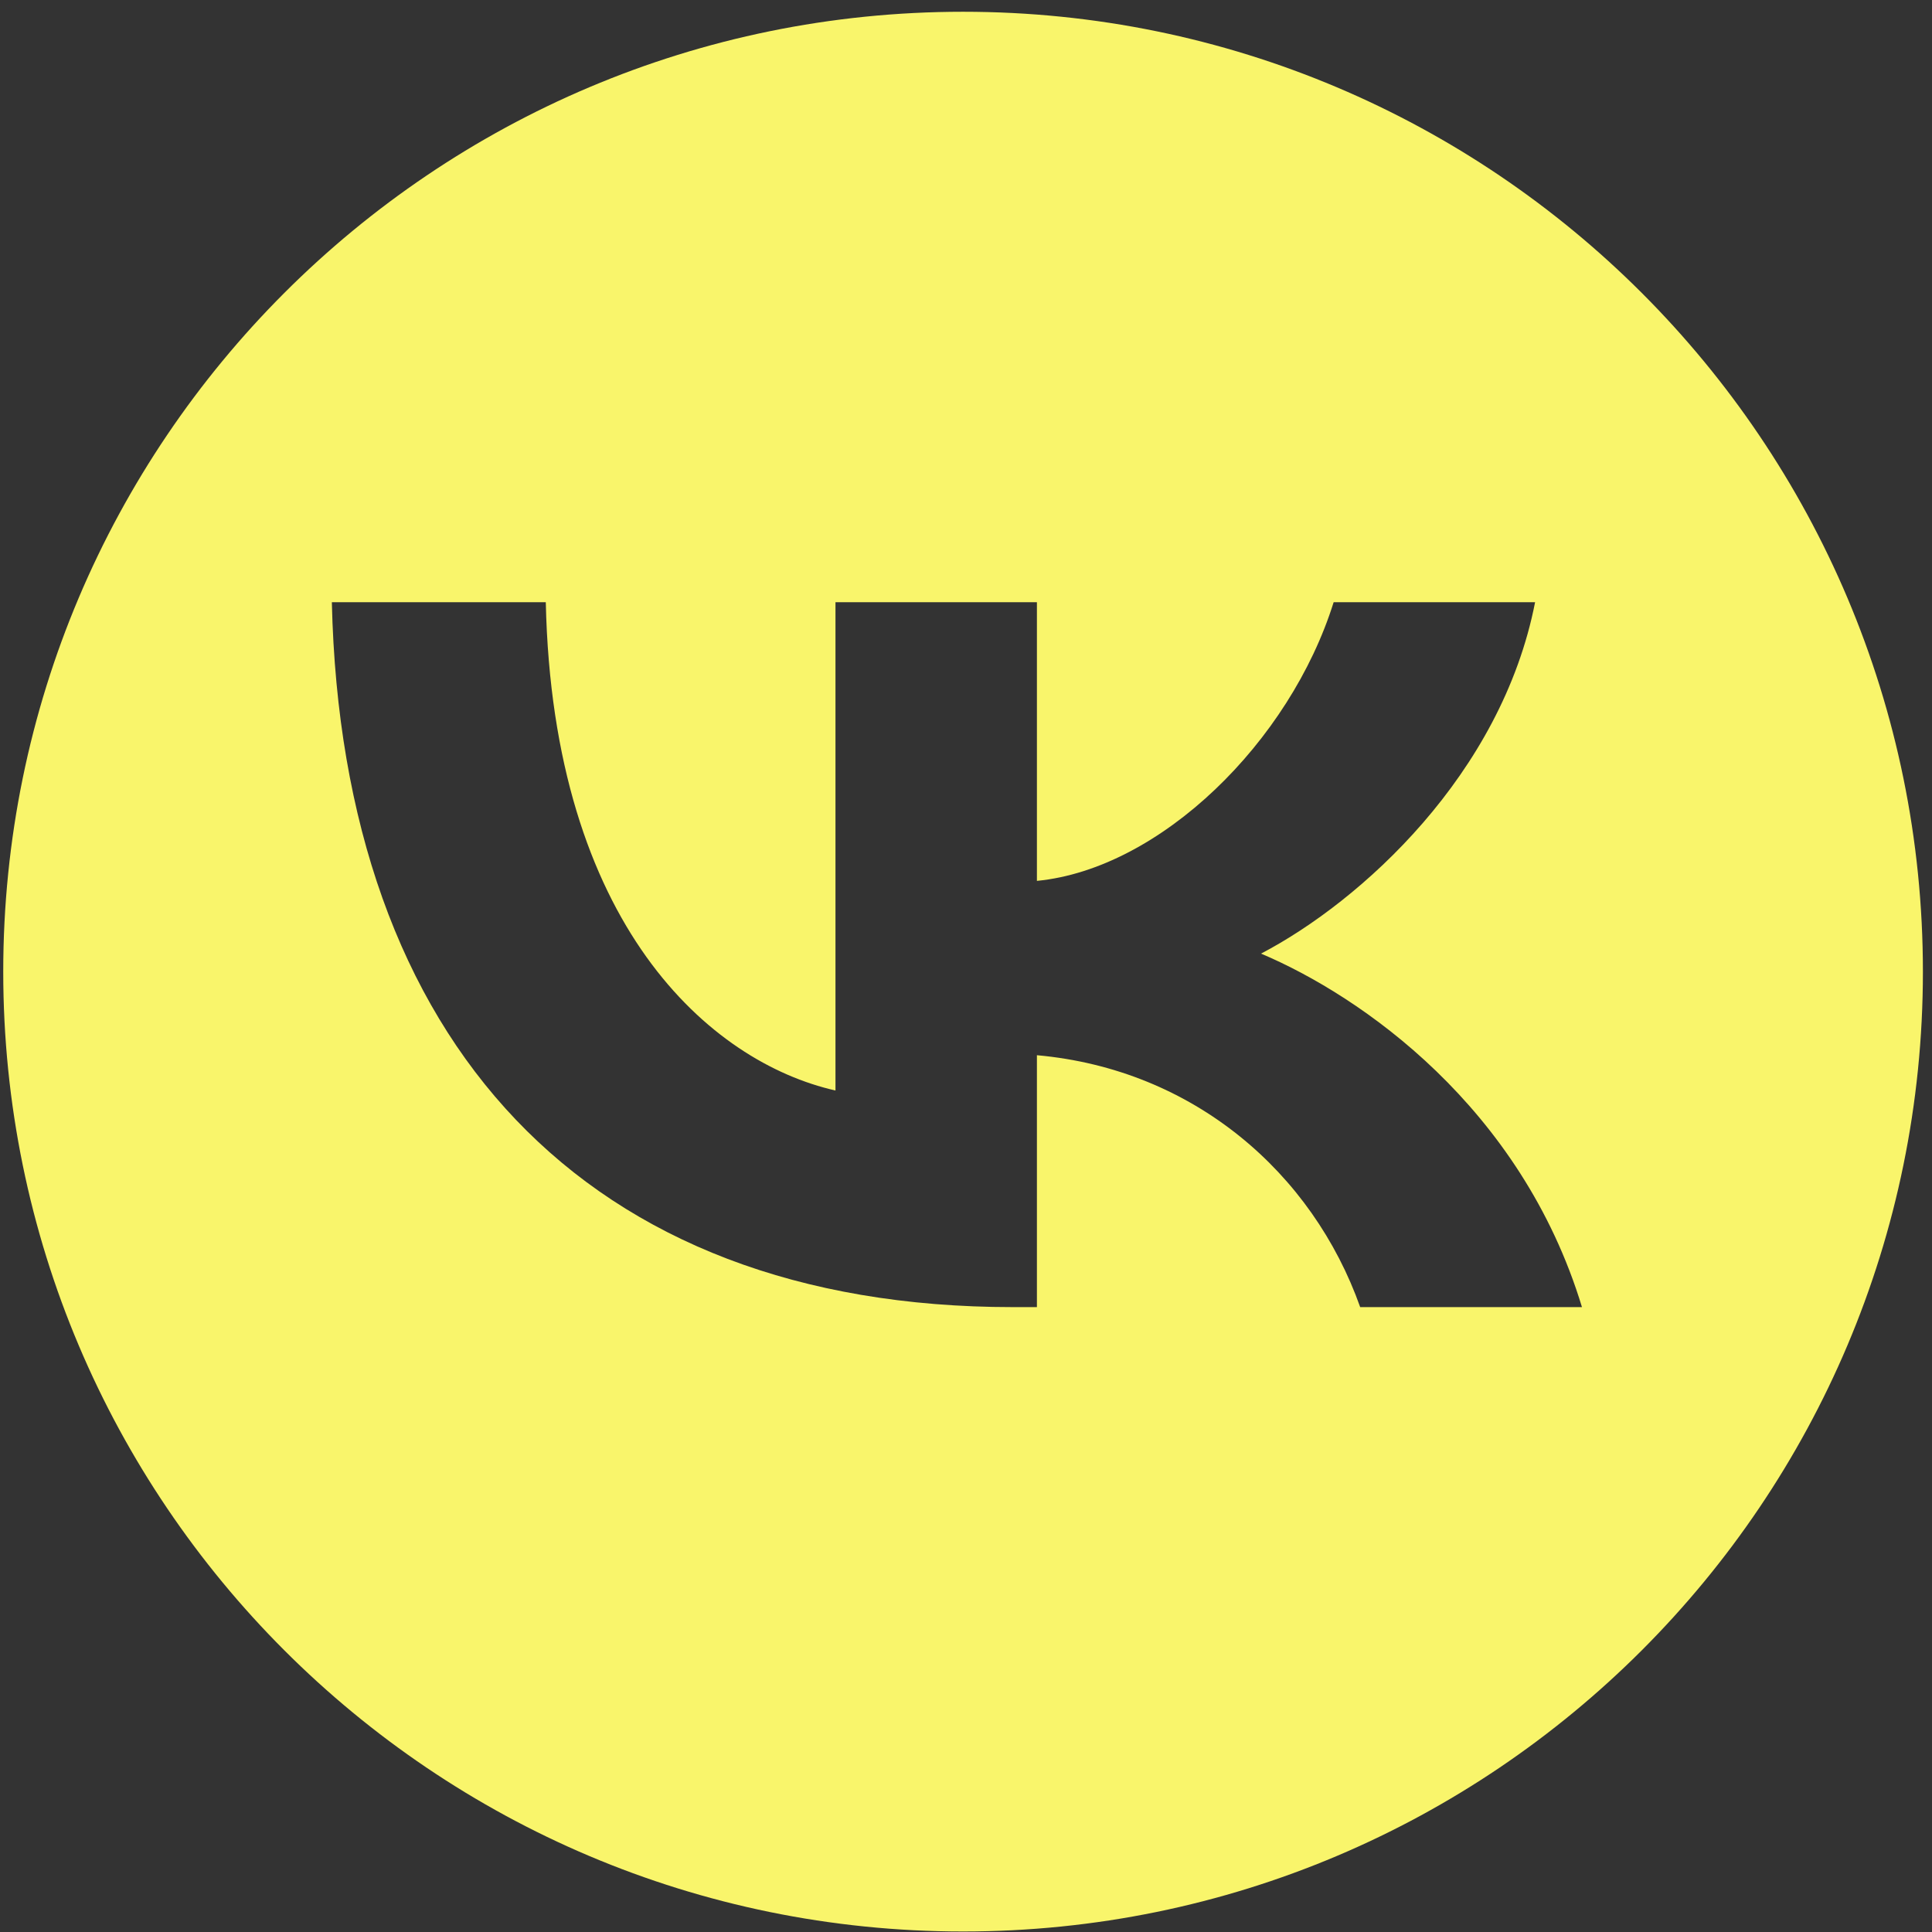 <?xml version="1.0" encoding="UTF-8"?> <svg xmlns="http://www.w3.org/2000/svg" width="34" height="34" viewBox="0 0 34 34" fill="none"><rect x="0" y="0" width="34" height="34" fill="#333333" stroke="none"/><path fill-rule="evenodd" clip-rule="evenodd" d="M16.948 33.991C26.277 33.991 33.84 26.428 33.84 17.099C33.84 7.77 26.277 0.207 16.948 0.207C7.619 0.207 0.057 7.77 0.057 17.099C0.057 26.428 7.619 33.991 16.948 33.991ZM5.84 10.598C6.018 18.346 10.306 23.003 17.822 23.003H18.248V18.57C21.01 18.818 23.099 20.643 23.937 23.003H27.84C26.768 19.476 23.951 17.526 22.192 16.782C23.951 15.863 26.424 13.627 27.015 10.598H23.47C22.701 13.056 20.419 15.291 18.248 15.502V10.598H14.703V19.191C12.504 18.694 9.729 16.285 9.605 10.598H5.84Z" fill="#F9F56B"></path></svg> 